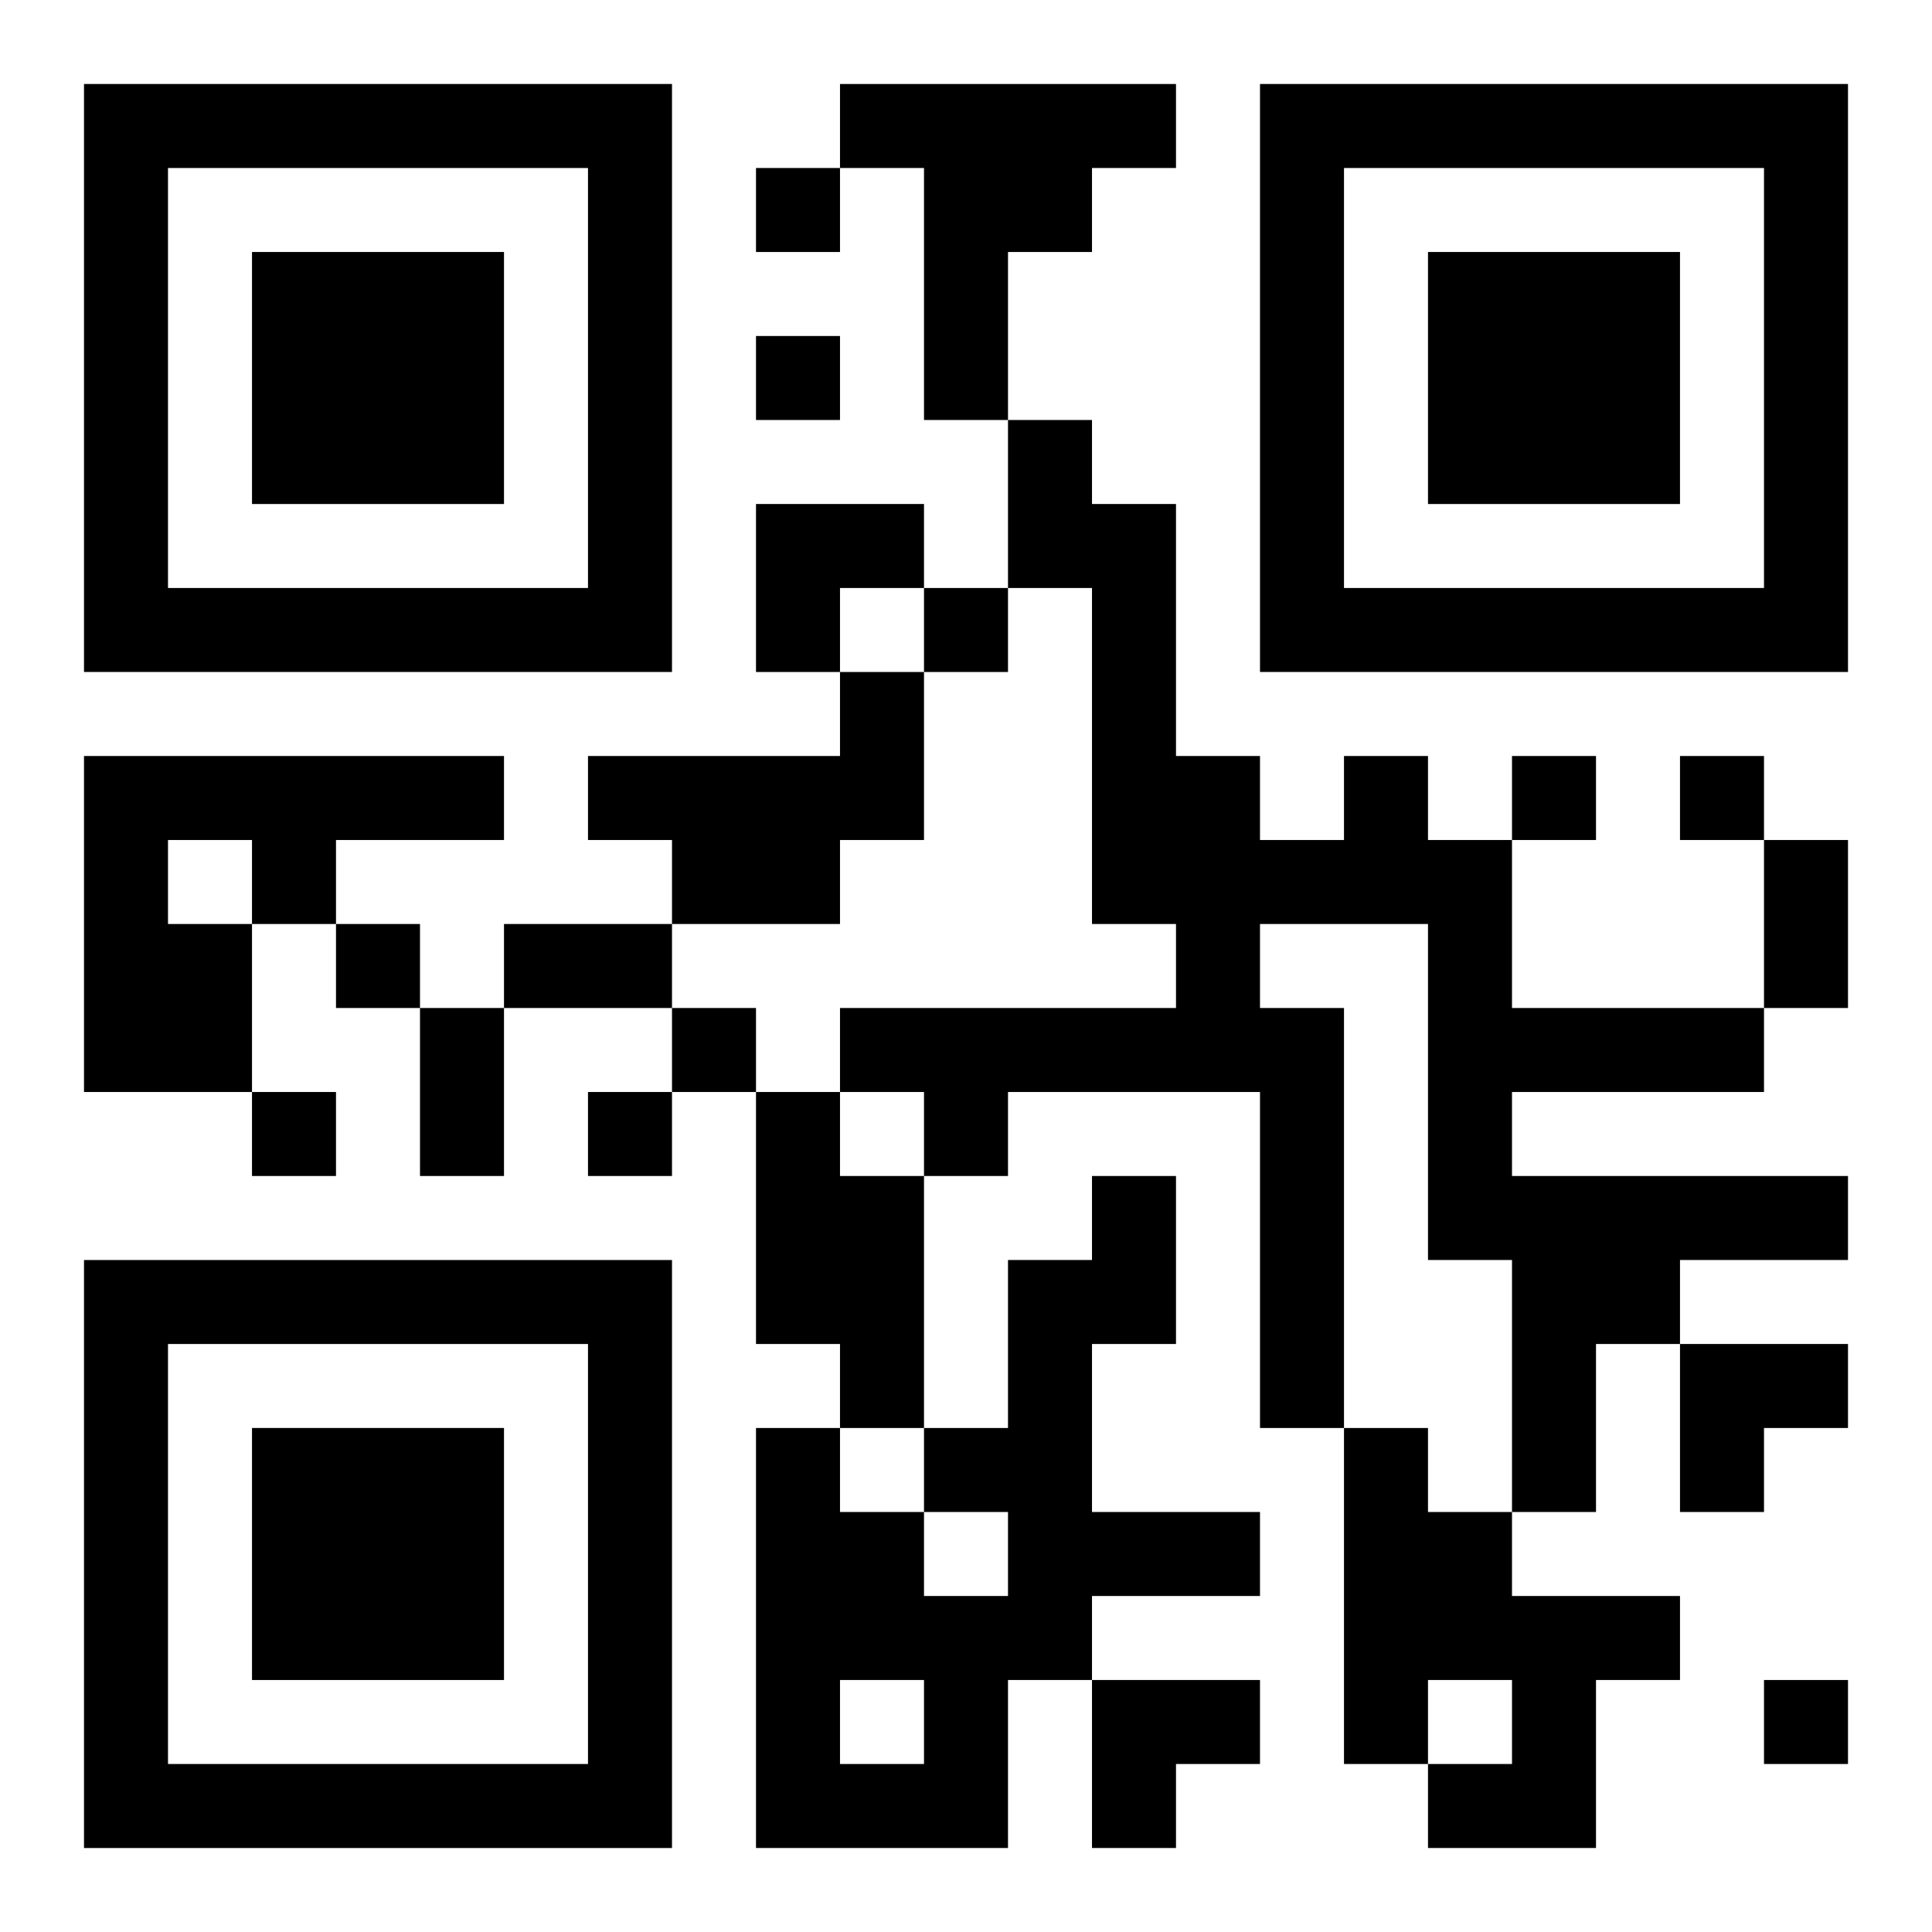 <?xml version="1.0" encoding="UTF-8"?>
<svg width="250" height="250" baseProfile="full" version="1.1" viewBox="-1 -1 23 23" xmlns="http://www.w3.org/2000/svg" xmlns:xlink="http://www.w3.org/1999/xlink"><symbol id="a"><path d="m0 7v7h7v-7h-7zm1 1h5v5h-5v-5zm1 1v3h3v-3h-3z"/></symbol><use y="-7" xlink:href="#a"/><use y="7" xlink:href="#a"/><use x="14" y="-7" xlink:href="#a"/><path d="m9 0h4v1h-1v1h-1v2h-1v-3h-1v-1m0 7h1v2h-1v1h-2v-1h-1v-1h3v-1m-9 1h5v1h-2v1h-1v2h-2v-4m1 1v1h1v-1h-1m14-1h1v1h1v2h3v1h-3v1h4v1h-2v1h-1v2h-1v-3h-1v-4h-2v1h1v5h-1v-4h-3v1h-1v-1h-1v-1h4v-1h-1v-4h-1v-2h1v1h1v3h1v1h1v-1m-7 4h1v1h1v3h-1v-1h-1v-3m4 1h1v2h-1v2h2v1h-2v1h-1v2h-3v-5h1v1h1v1h1v-1h-1v-1h1v-2h1v-1m-3 6v1h1v-1h-1m6-3h1v1h1v1h2v1h-1v2h-2v-1h1v-1h-1v1h-1v-4m-7-15v1h1v-1h-1m0 2v1h1v-1h-1m2 3v1h1v-1h-1m7 2v1h1v-1h-1m2 0v1h1v-1h-1m-16 2v1h1v-1h-1m4 1v1h1v-1h-1m-5 1v1h1v-1h-1m4 0v1h1v-1h-1m14 7v1h1v-1h-1m0-10h1v2h-1v-2m-15 1h2v1h-2v-1m-1 1h1v2h-1v-2m4-6h2v1h-1v1h-1zm11 10h2v1h-1v1h-1zm-7 4h2v1h-1v1h-1z"/></svg>
